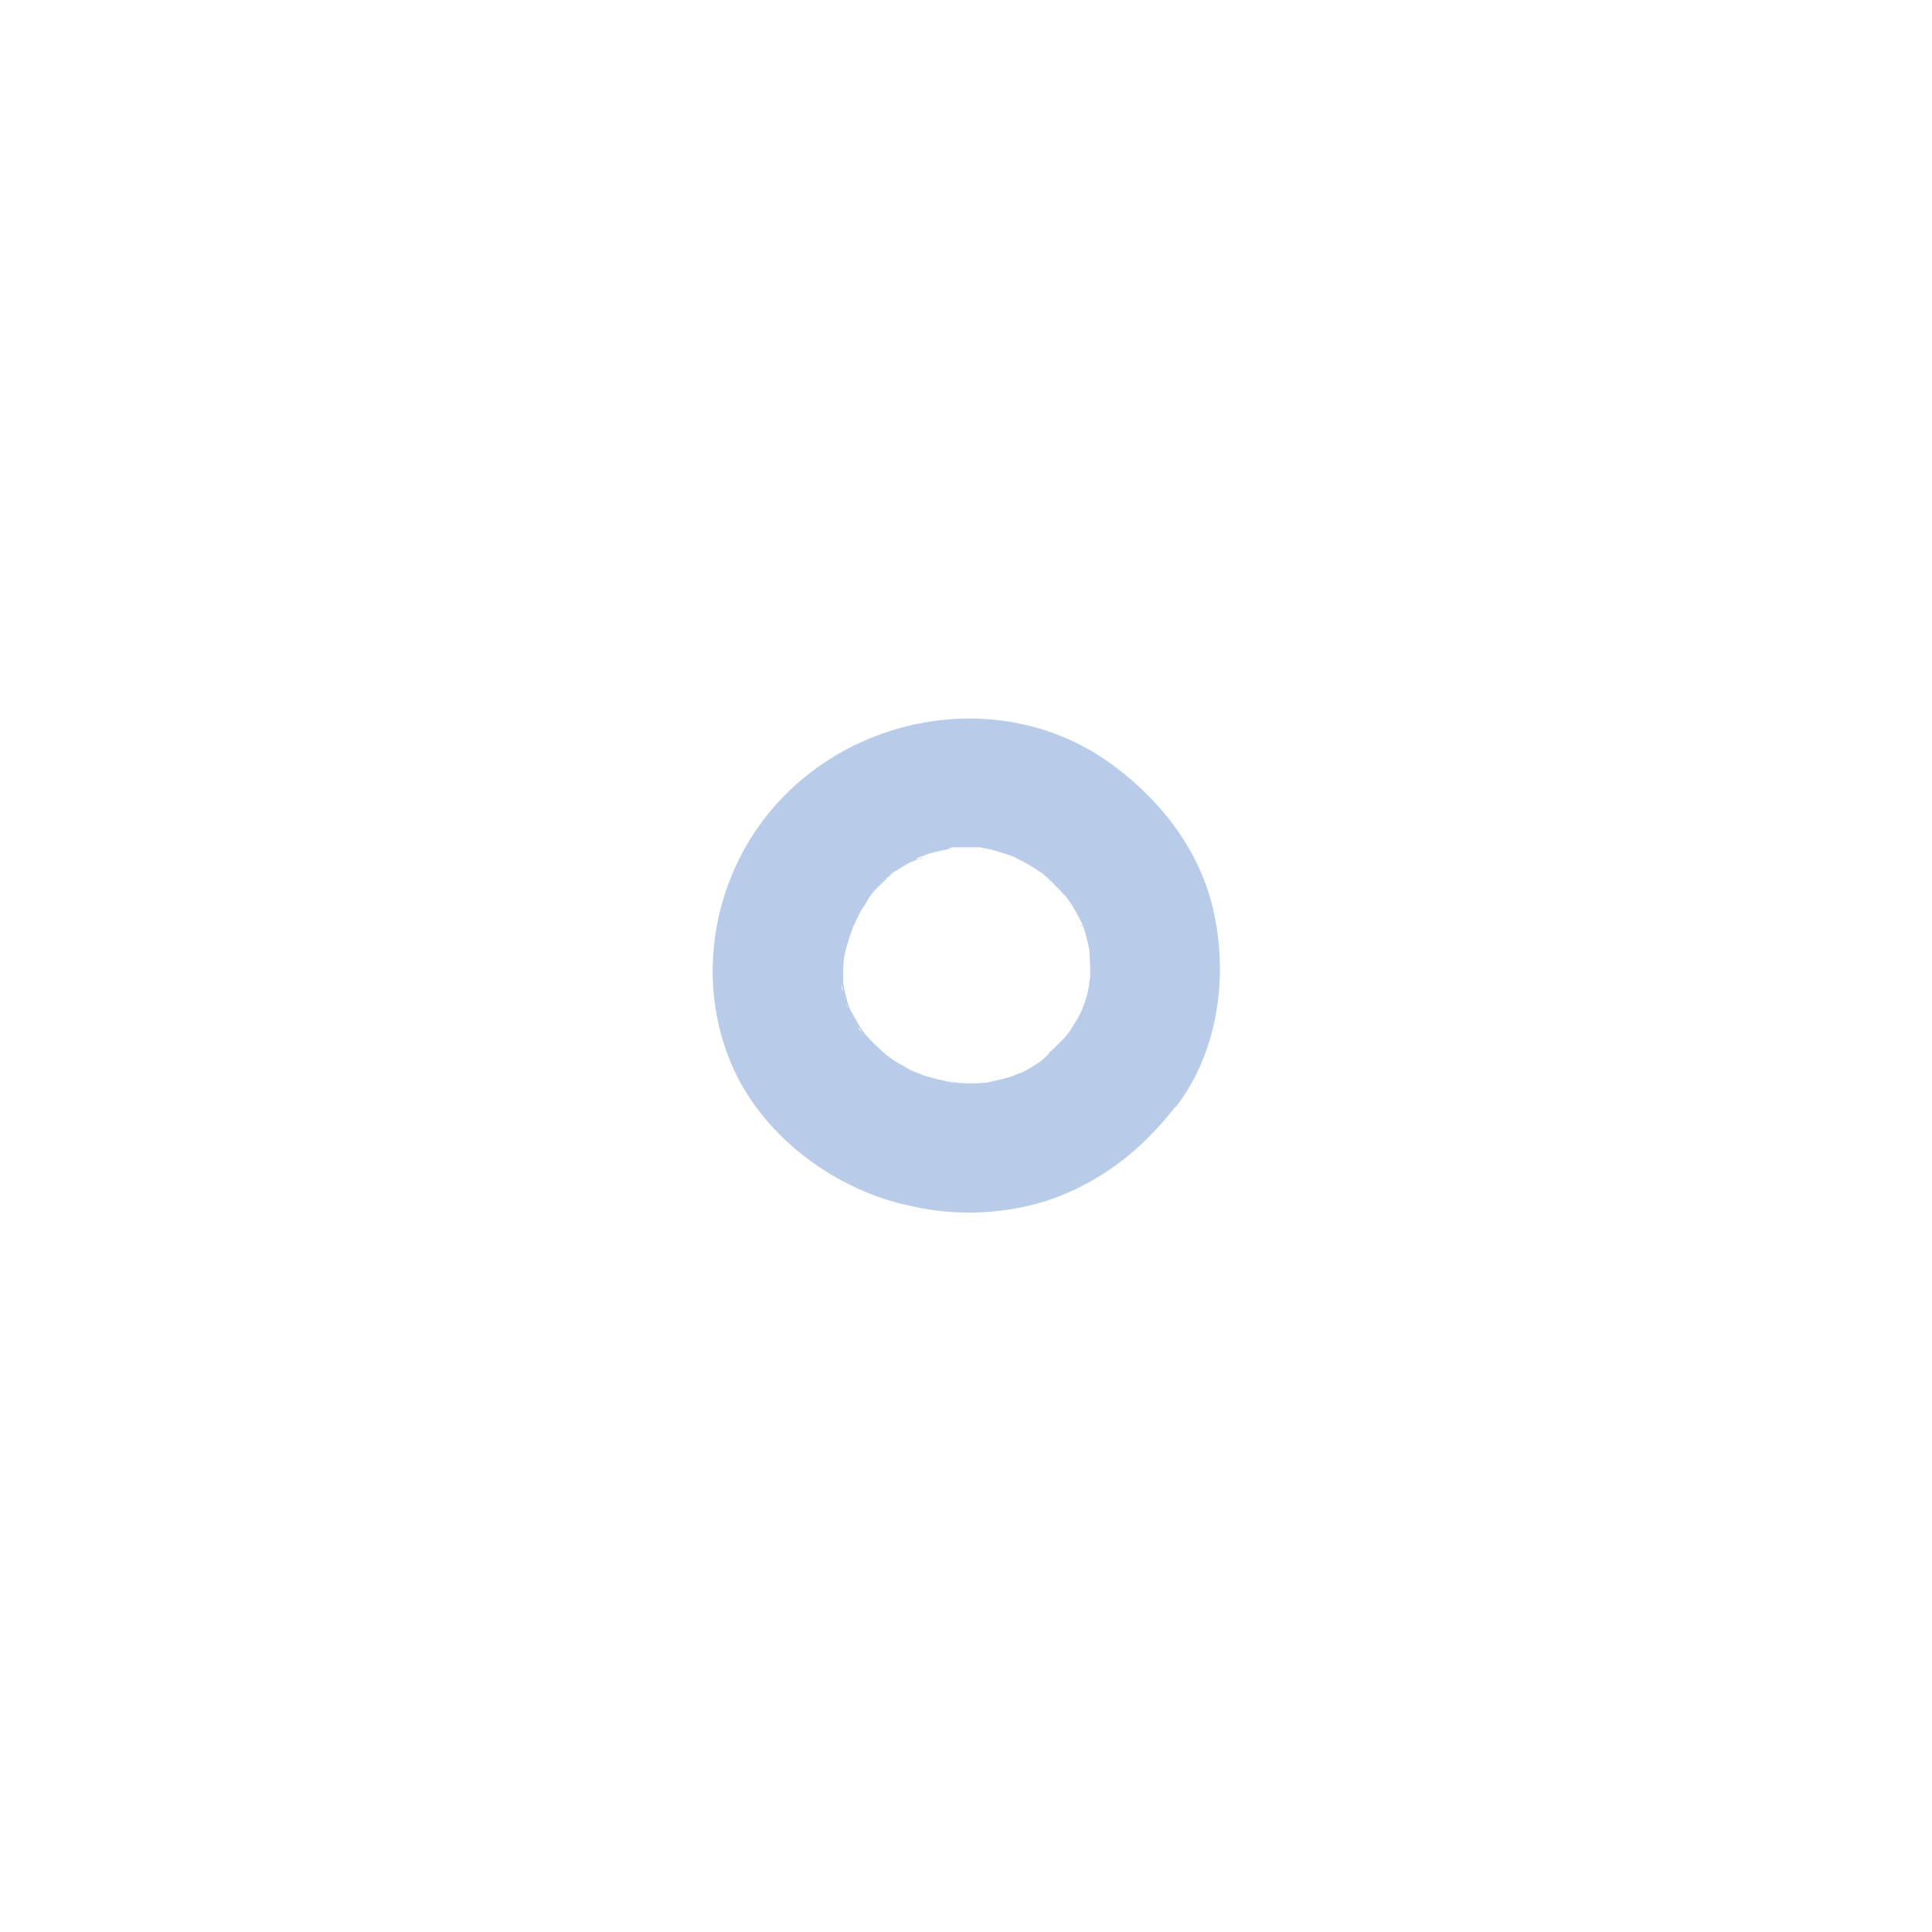 <?xml version="1.0" encoding="utf-8"?>
<!-- Generator: Adobe Illustrator 28.1.0, SVG Export Plug-In . SVG Version: 6.00 Build 0)  -->
<svg version="1.1" id="squiggle_08" xmlns="http://www.w3.org/2000/svg" xmlns:xlink="http://www.w3.org/1999/xlink" x="0px"
	 y="0px" viewBox="0 0 280 280" style="enable-background:new 0 0 280 280;" xml:space="preserve">
<style type="text/css">
	.st0{fill:#B8CCEA;}
</style>
<g>
	<path class="st0" d="M170.9,159.8L170.9,159.8c5.6-7.8,7-18,5.1-27.2c-1.8-8.9-7.5-16.4-14.7-21.7c-14.3-10.6-34.5-8.3-47,3.8
		c-10.7,10.3-14.1,26.7-8,40.2c4.6,10.1,15,17.7,25.8,19.9c6.6,1.5,13.5,1.2,20-0.9c7.4-2.6,13.2-7.1,18-13.2
		C170.3,160.5,170.6,160.2,170.9,159.8L170.9,159.8z M154.3,129.9c-0.1-0.1-0.2-0.3-0.3-0.4C154,129.6,154.2,129.8,154.3,129.9z
		 M154.3,130C154.9,130.7,154.6,130.4,154.3,130L154.3,130z M122,139.4c0,0.3-0.1,0.6-0.1,0.6C121.9,140.1,122,139.7,122,139.4z
		 M122.1,143.6c-0.1-0.1-0.1-0.6-0.1-1C122.1,143.1,122.2,143.7,122.1,143.6z M122.6,145.4c0-0.1,0.2,0.4,0.3,0.8
		C122.8,146,122.7,145.7,122.6,145.4z M124.4,148.9c0-0.1,0.3,0.3,0.5,0.7C124.7,149.4,124.4,149.1,124.4,148.9z M133.1,155.6
		c0.2,0.1,0.4,0.2,0.4,0.1C133.4,155.7,133.3,155.7,133.1,155.6z M143.7,156.8c0.1,0,0.1,0,0.1,0
		C143.8,156.7,143.7,156.7,143.7,156.8z M151.3,153.4c-0.2,0.2-0.4,0.3-0.5,0.5c0.2-0.1,0.3-0.3,0.4-0.4c-0.1,0.1-0.1,0.1-0.2,0.2
		c-0.5,0.3-0.9,0.6-1.4,0.9c-0.9,0.6-1.9,1-2.9,1.5c3.2-1.5-0.1,0-1.1,0.2c-0.9,0.2-1.7,0.4-2.6,0.6c-0.5,0-1,0.1-1.4,0.1
		c-1,0-2.1,0-3.1-0.1c-0.5,0-1-0.1-1.5-0.2c0.3,0,0.5,0,0.8,0.1h-0.1c-1-0.2-2-0.4-3-0.7c-0.5-0.1-1-0.3-1.5-0.5
		c-0.2-0.1-0.5-0.2-0.7-0.3s-0.3-0.1-0.3-0.1c-0.5-0.2-0.9-0.5-1.4-0.8c-0.8-0.4-1.6-0.9-2.3-1.5c0.1,0.1,0.2,0.2,0.3,0.3
		c-0.1-0.1-0.3-0.2-0.4-0.4c-0.3-0.2-0.5-0.4-0.7-0.6l-0.1-0.1c-0.7-0.6-1.4-1.3-2-2c-0.1-0.1-0.2-0.2-0.3-0.3
		c-0.1-0.2-0.3-0.4-0.4-0.6c-0.5-0.8-1-1.6-1.4-2.4c-0.1-0.1-0.1-0.2-0.2-0.3c-0.1-0.2-0.2-0.5-0.3-0.7c-0.3-0.9-0.5-1.8-0.7-2.8
		c0-0.2-0.1-0.3-0.1-0.5c0-0.3,0-0.5,0-0.7c0-0.9,0-1.8,0.1-2.8c0.1-0.6,0.2-1.2,0.4-1.8c0.3-1,0.6-2,1-3c0-0.1,0.1-0.1,0.1-0.2
		c0.3-0.7,0.7-1.5,1.1-2.2c0.4-0.6,0.8-1.2,1.1-1.8c0.1-0.1,0.2-0.2,0.2-0.3c0.5-0.6,1-1.1,1.6-1.7c0.3-0.3,0.6-0.5,0.8-0.8
		c0.3-0.3,1.6-1,0.4-0.4c0,0,0,0-0.1,0c0.1-0.1,0.2-0.1,0.3-0.2c0.3-0.2,0.6-0.4,1-0.6c0.6-0.4,1.1-0.7,1.7-1
		c0.3-0.1,0.8-0.3,1.3-0.6c-0.4,0.1-0.6,0,0.1-0.2c0.2-0.1,0.4-0.1,0.6-0.2l0.1-0.1c0,0,0,0-0.1,0.1c0.2-0.1,0.5-0.2,0.8-0.3
		c1-0.3,2.1-0.5,3.1-0.7c-0.7,0.1-0.3-0.1,0.3-0.2c0.2,0,0.3,0,0.5,0c0.1,0,0.2-0.1,0.3-0.1c-0.1,0-0.2,0.1-0.3,0.1
		c0.2,0,0.4,0,0.6,0c0.9,0,1.7,0,2.6,0c0.2,0,0.5,0,0.7,0.1c0.6,0.1,1.2,0.2,1.8,0.4c0.6,0.2,1.3,0.4,1.9,0.6
		c0.3,0.1,0.5,0.2,0.8,0.3c1.4,0.7,2.8,1.5,4.1,2.4c0.2,0.2,0.4,0.4,0.6,0.5c0.6,0.6,1.2,1.2,1.8,1.8c0.3,0.3,0.5,0.6,0.8,0.8
		c0,0,0,0.1,0.1,0.1c0.4,0.6,0.8,1.1,1.1,1.6c0.4,0.7,0.8,1.4,1.2,2.2c0,0,0,0,0.1,0.2c0.1,0.3,0.2,0.6,0.4,0.8
		c-0.1-0.1-0.1-0.2-0.2-0.3c0.3,0.8,0.5,1.7,0.7,2.5c0.1,0.3,0.1,0.7,0.2,1c0,0.9,0.1,1.7,0.1,2.6c0,0.4,0,0.8,0,1.2
		c0,0.5-0.5,1.9,0,0.6l0,0c0,0.1-0.1,0.2-0.1,0.3c-0.1,0.5-0.2,1-0.3,1.5c-0.2,0.8-0.5,1.6-0.8,2.4c-0.2,0.3-0.3,0.7-0.5,1
		c-0.4,0.7-0.9,1.4-1.3,2.1c-0.1,0.1-0.2,0.3-0.3,0.4c-0.4,0.5-0.8,0.9-1.2,1.3c-0.4,0.4-0.9,0.9-1.4,1.3
		C152,152.8,151.6,153.1,151.3,153.4z"/>
	<path class="st0" d="M137.6,156.7C138.4,156.9,139.7,156.9,137.6,156.7L137.6,156.7z"/>
	<path class="st0" d="M133.7,124.2L133.7,124.2c-0.2,0.1-0.4,0.3-0.7,0.4C133.3,124.6,133.6,124.4,133.7,124.2z"/>
	<path class="st0" d="M138.4,123c-0.3,0.1-0.5,0.1-0.8,0.2C137.8,123.2,138,123.1,138.4,123L138.4,123z"/>
	<path class="st0" d="M151.3,153.4c0.2-0.2,0.5-0.4,0.7-0.6c0,0-0.2,0.2-0.8,0.7C151.2,153.5,151.2,153.4,151.3,153.4z"/>
	<path class="st0" d="M156.9,134.5L156.9,134.5c-0.1-0.3-0.1-0.4-0.2-0.5c0-0.1-0.1-0.1-0.1-0.2l0,0
		C156.6,133.8,156.7,134.2,156.9,134.5z"/>
	<path class="st0" d="M127.5,152.2c0.2,0.2,0.5,0.4,0.7,0.6l0,0c0,0,0.1,0,0.1,0.1C127.2,151.8,127.1,151.9,127.5,152.2z"/>
</g>
</svg>
